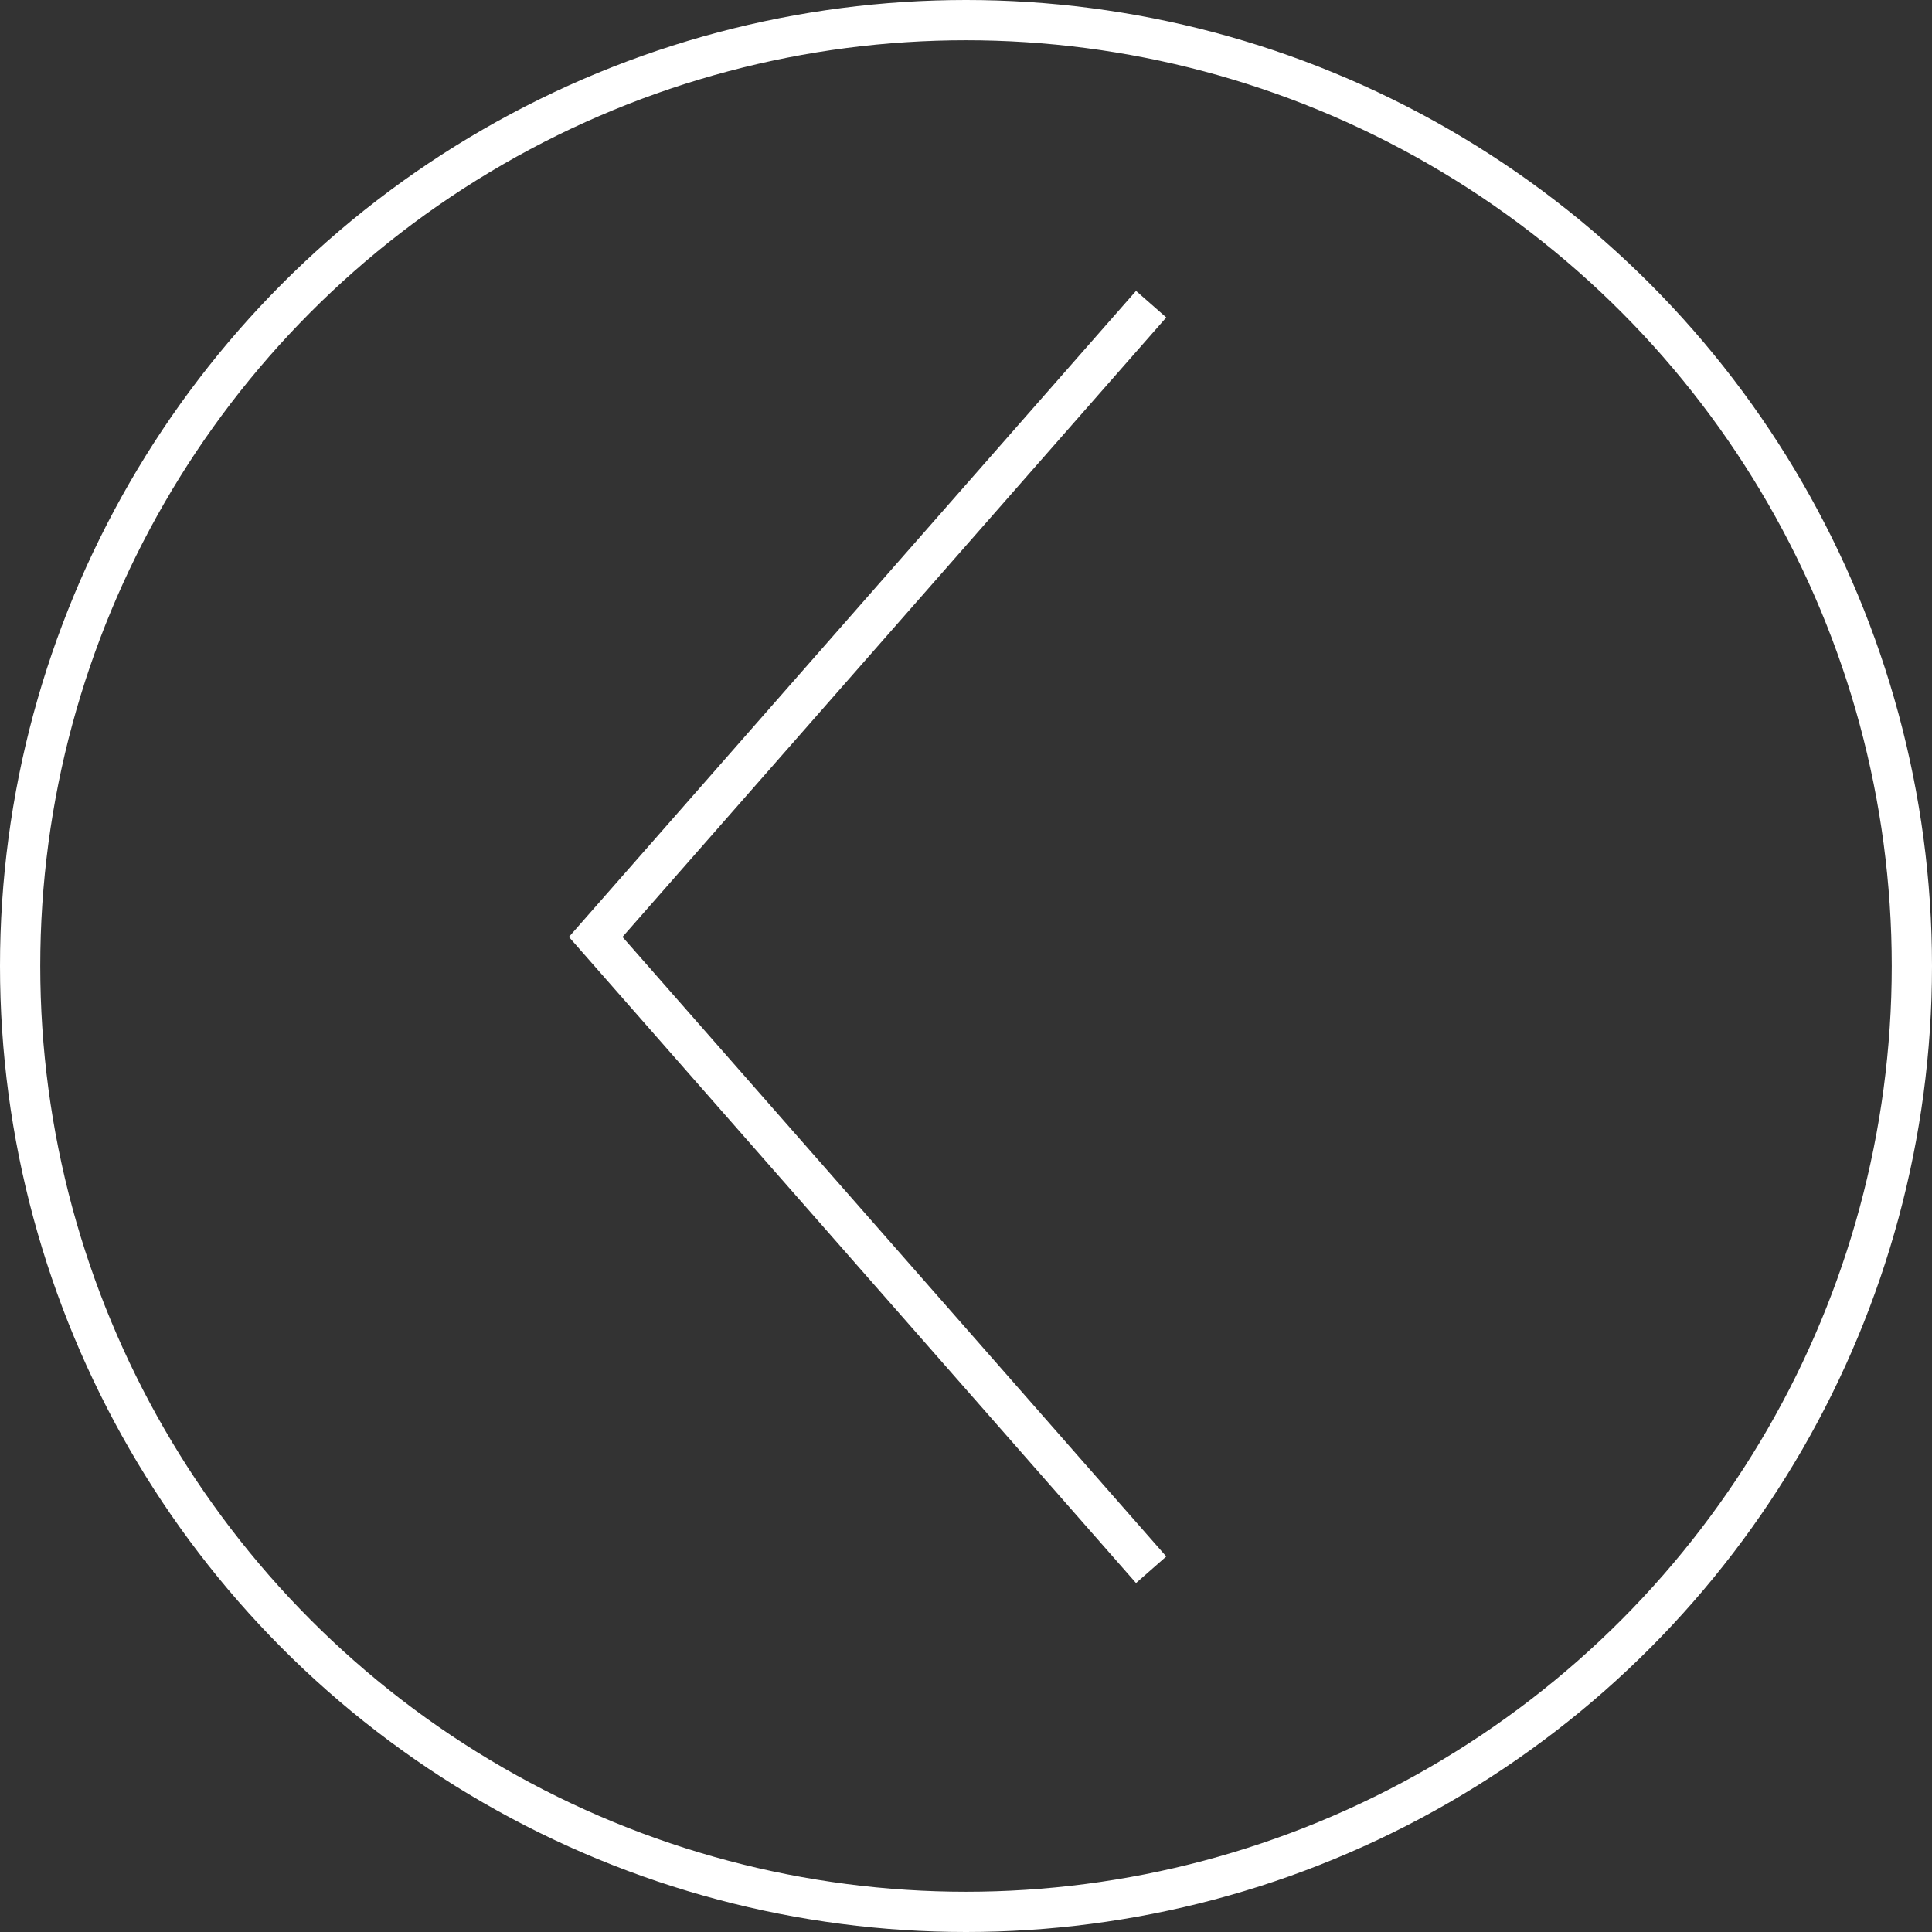 <svg width="48" height="48" fill="none" xmlns="http://www.w3.org/2000/svg"><rect width="100%" height="100%" fill="#333333" stroke="none"/><path d="M28.6 39L14.8 23.278 28.6 7.557" stroke="#fff" stroke-miterlimit="10"/><circle cx="24" cy="24" r="23.5" transform="rotate(-180 24 24)" stroke="#fff"/></svg>